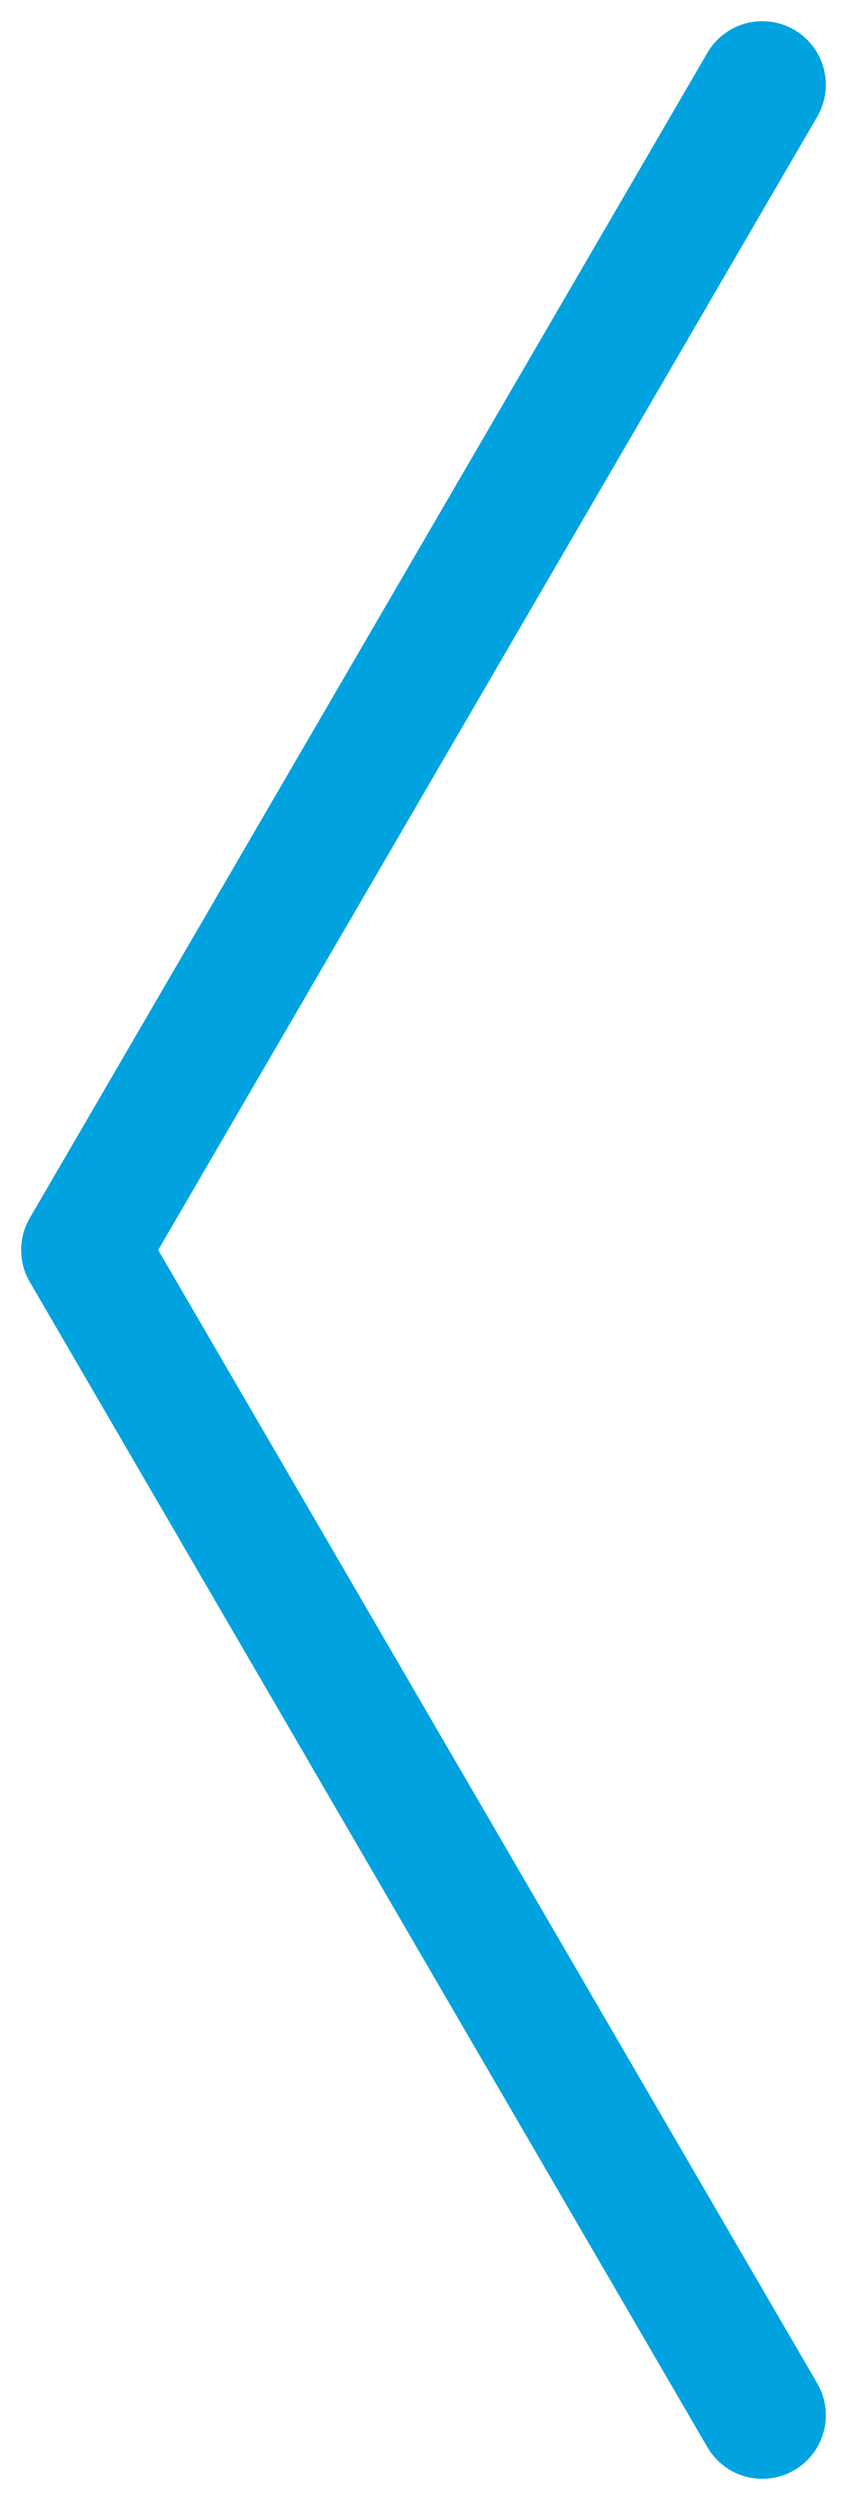 <svg width="20" height="59" viewBox="0 0 20 59" fill="none" xmlns="http://www.w3.org/2000/svg">
<path d="M18 57L2 29.5L18 2" stroke="#00A3E0" stroke-width="3" stroke-linecap="round" stroke-linejoin="round"/>
</svg>
